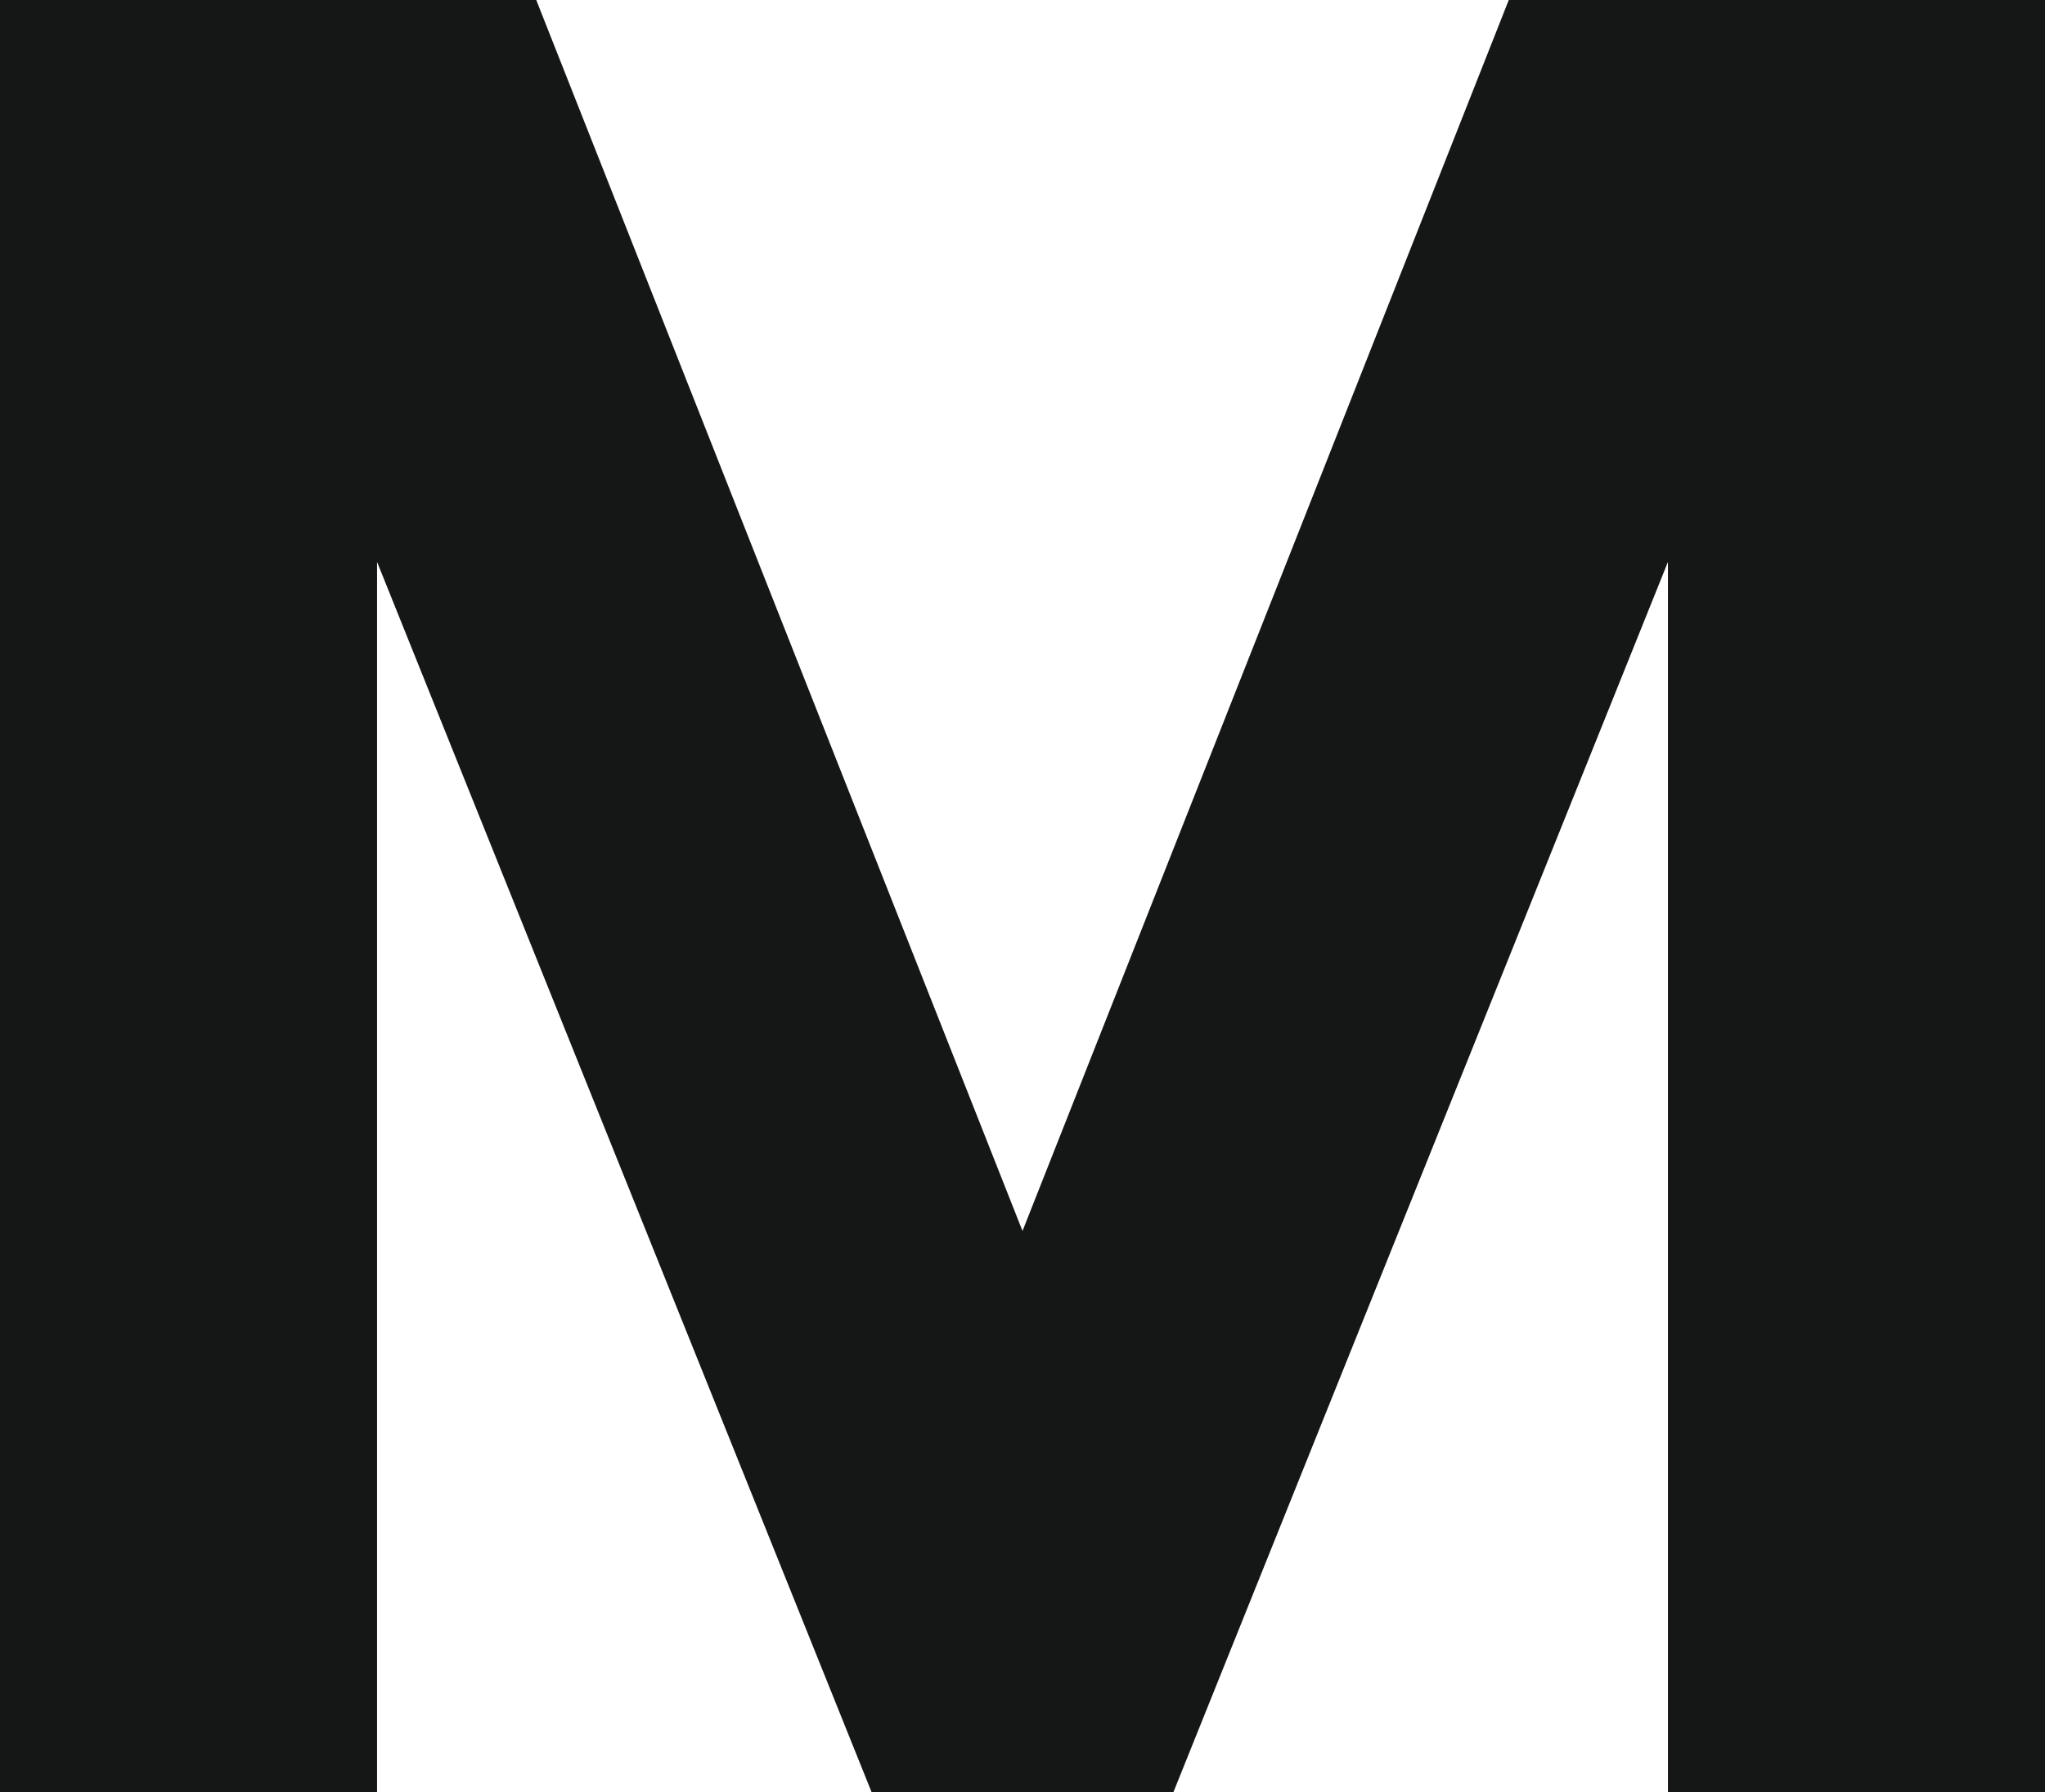 <?xml version="1.0" encoding="UTF-8"?>
<svg width="89px" height="78px" viewBox="0 0 89 78" version="1.1" xmlns="http://www.w3.org/2000/svg" xmlns:xlink="http://www.w3.org/1999/xlink">
    <title>Mb_c</title>
    <g id="Mb_c" stroke="none" stroke-width="1" fill="none" fill-rule="evenodd">
        <polygon id="Fill-1" fill="#151616" points="65.663 0 44.5 53.58 23.338 0 0 0 0 78 16.41 78 16.41 24.458 37.93 78 44.5 78 51.07 78 72.59 24.458 72.59 78 89 78 89 0"></polygon>
    </g>
</svg>